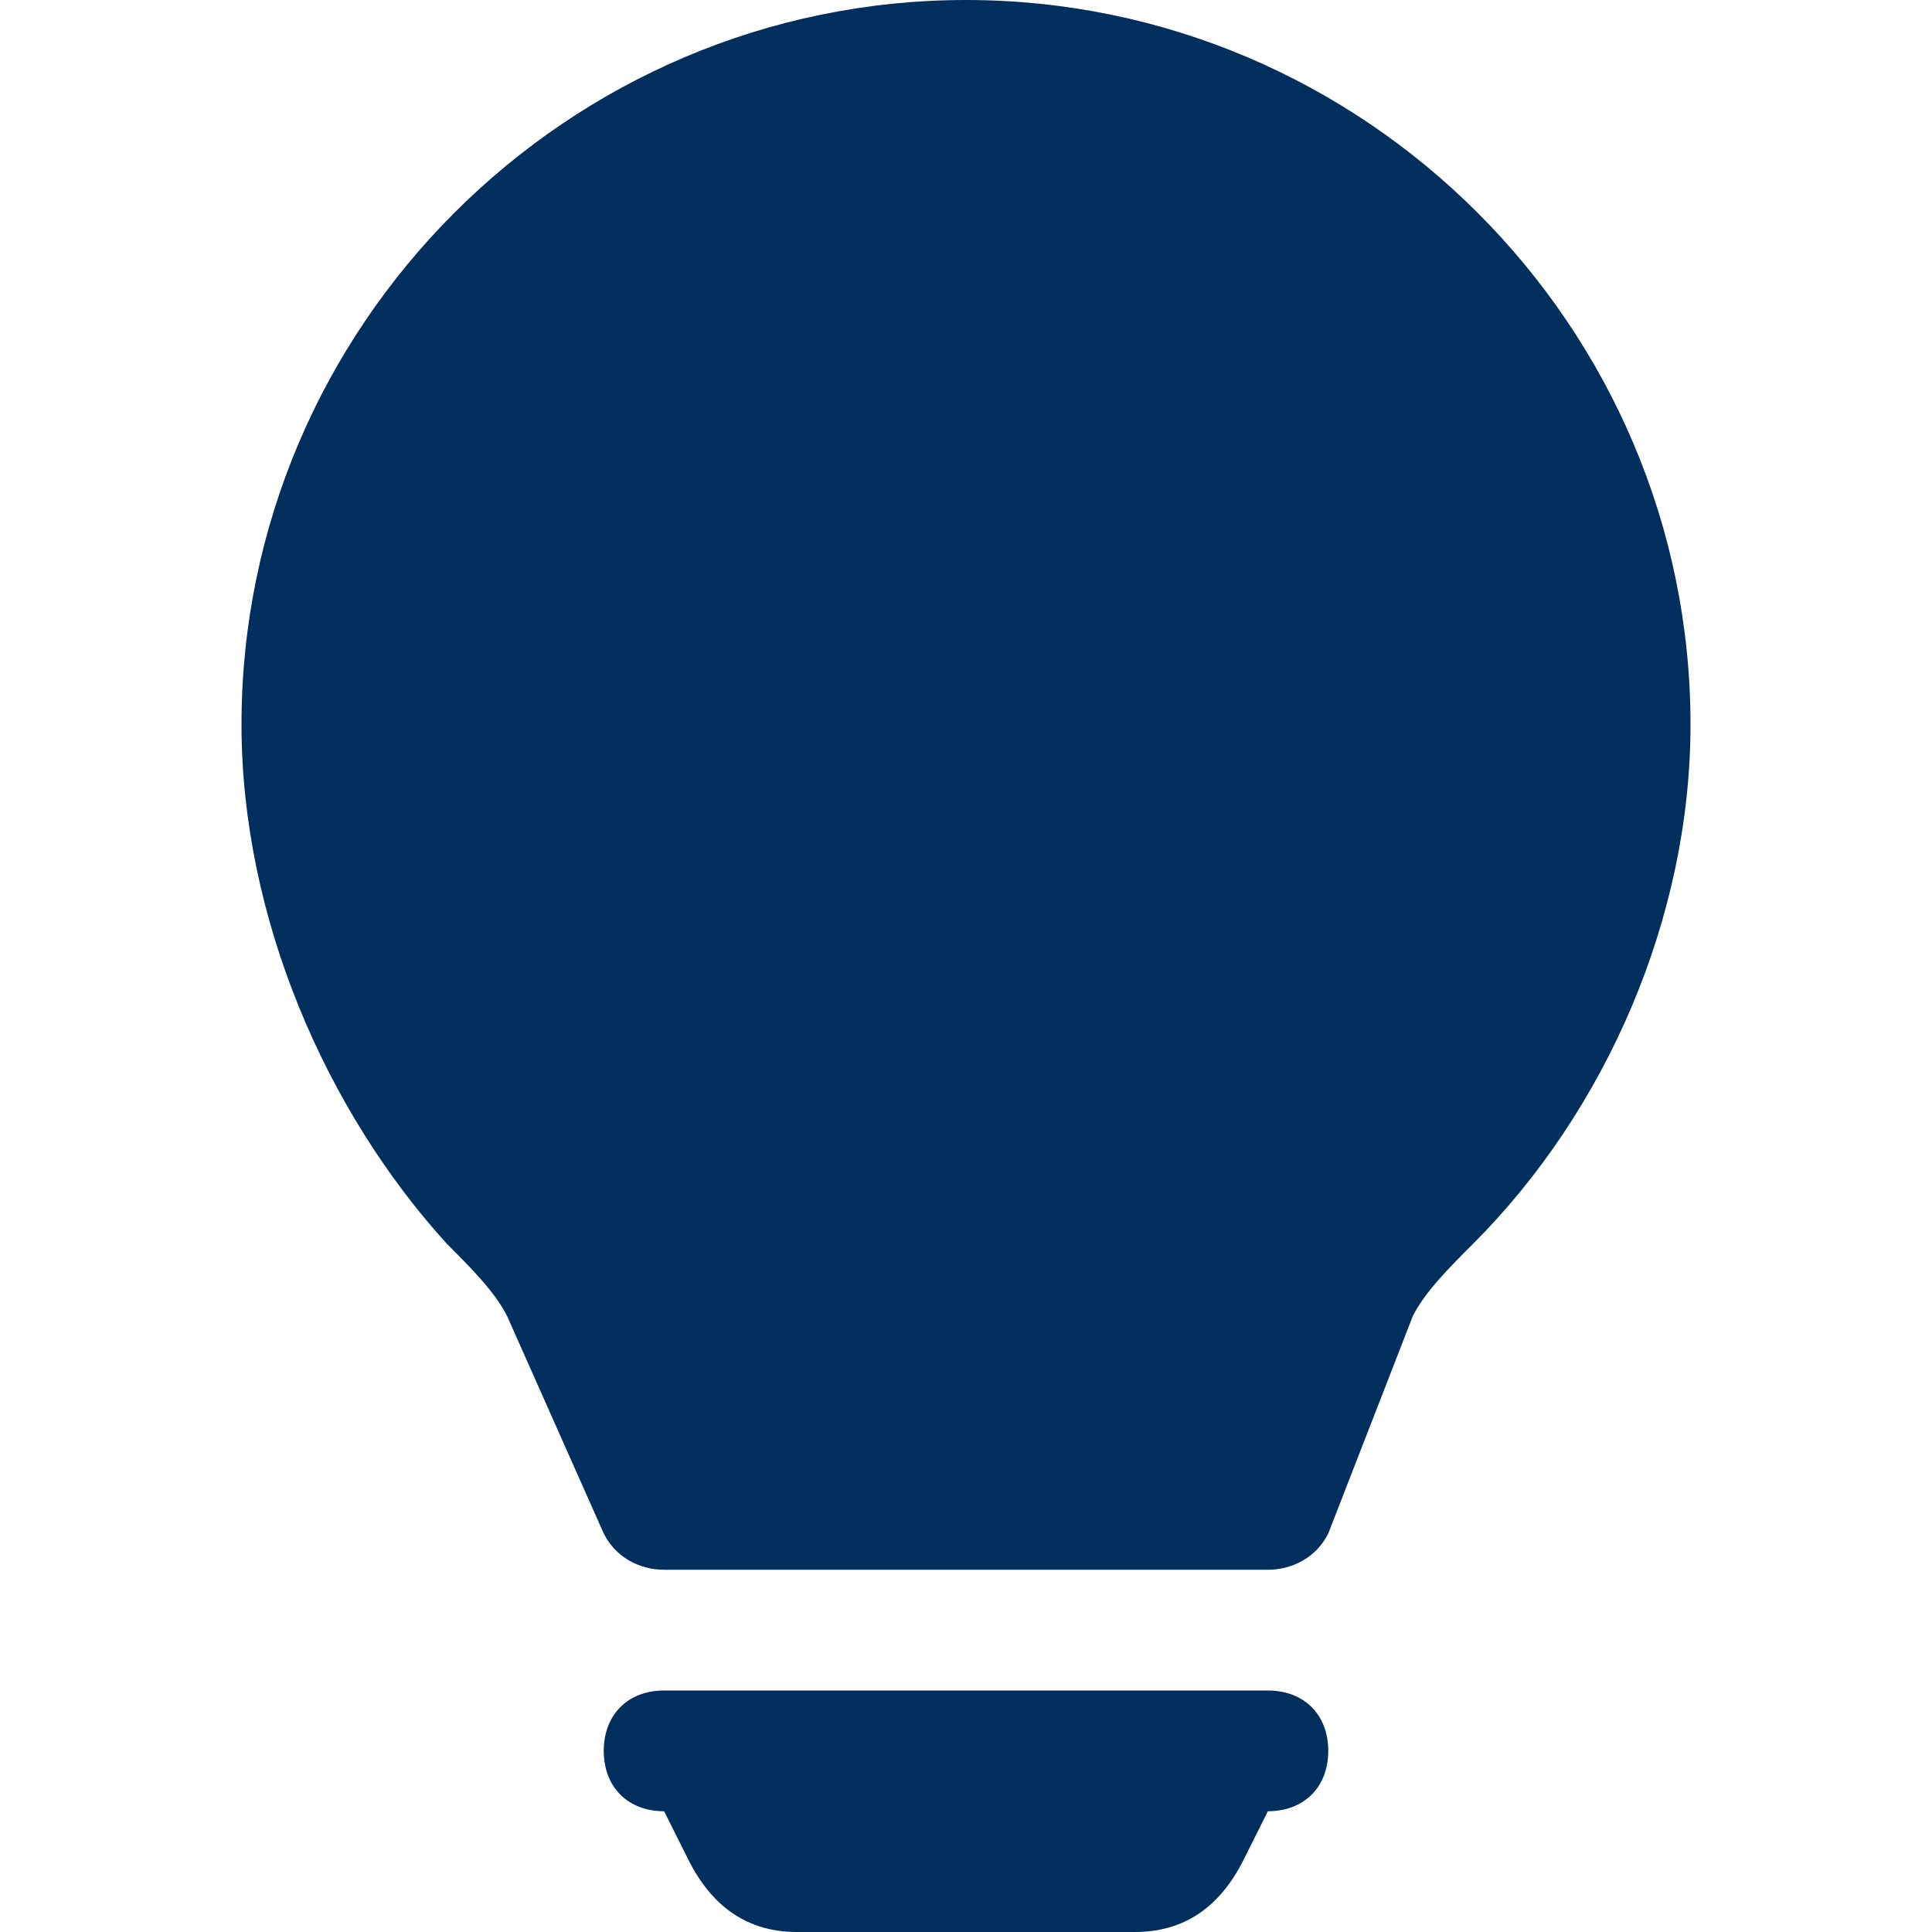 <?xml version="1.0" encoding="utf-8"?>
<!-- Generator: Adobe Illustrator 24.2.1, SVG Export Plug-In . SVG Version: 6.00 Build 0)  -->
<svg version="1.1" id="Layer_1" xmlns="http://www.w3.org/2000/svg" xmlns:xlink="http://www.w3.org/1999/xlink" x="0px" y="0px"
	 viewBox="0 0 16 16" style="enable-background:new 0 0 16 16;" xml:space="preserve">
<style type="text/css">
	.st0{fill:#002E5D;}
</style>
<path class="st0" d="M2,6c0-3.3,2.7-6,6-6s6,2.7,6,6c0,1.6-0.7,3.2-1.8,4.3c-0.2,0.2-0.4,0.4-0.5,0.6L11,12.7
	c-0.1,0.2-0.3,0.3-0.5,0.3h-5c-0.2,0-0.4-0.1-0.5-0.3l-0.8-1.8c-0.1-0.2-0.3-0.4-0.5-0.6C2.7,9.2,2,7.6,2,6z M5,14.5
	C5,14.2,5.2,14,5.5,14h5c0.3,0,0.5,0.2,0.5,0.5S10.8,15,10.5,15l-0.2,0.4C10.1,15.8,9.8,16,9.4,16H6.6c-0.4,0-0.7-0.2-0.9-0.6
	L5.5,15C5.2,15,5,14.8,5,14.5z"/>
</svg>
